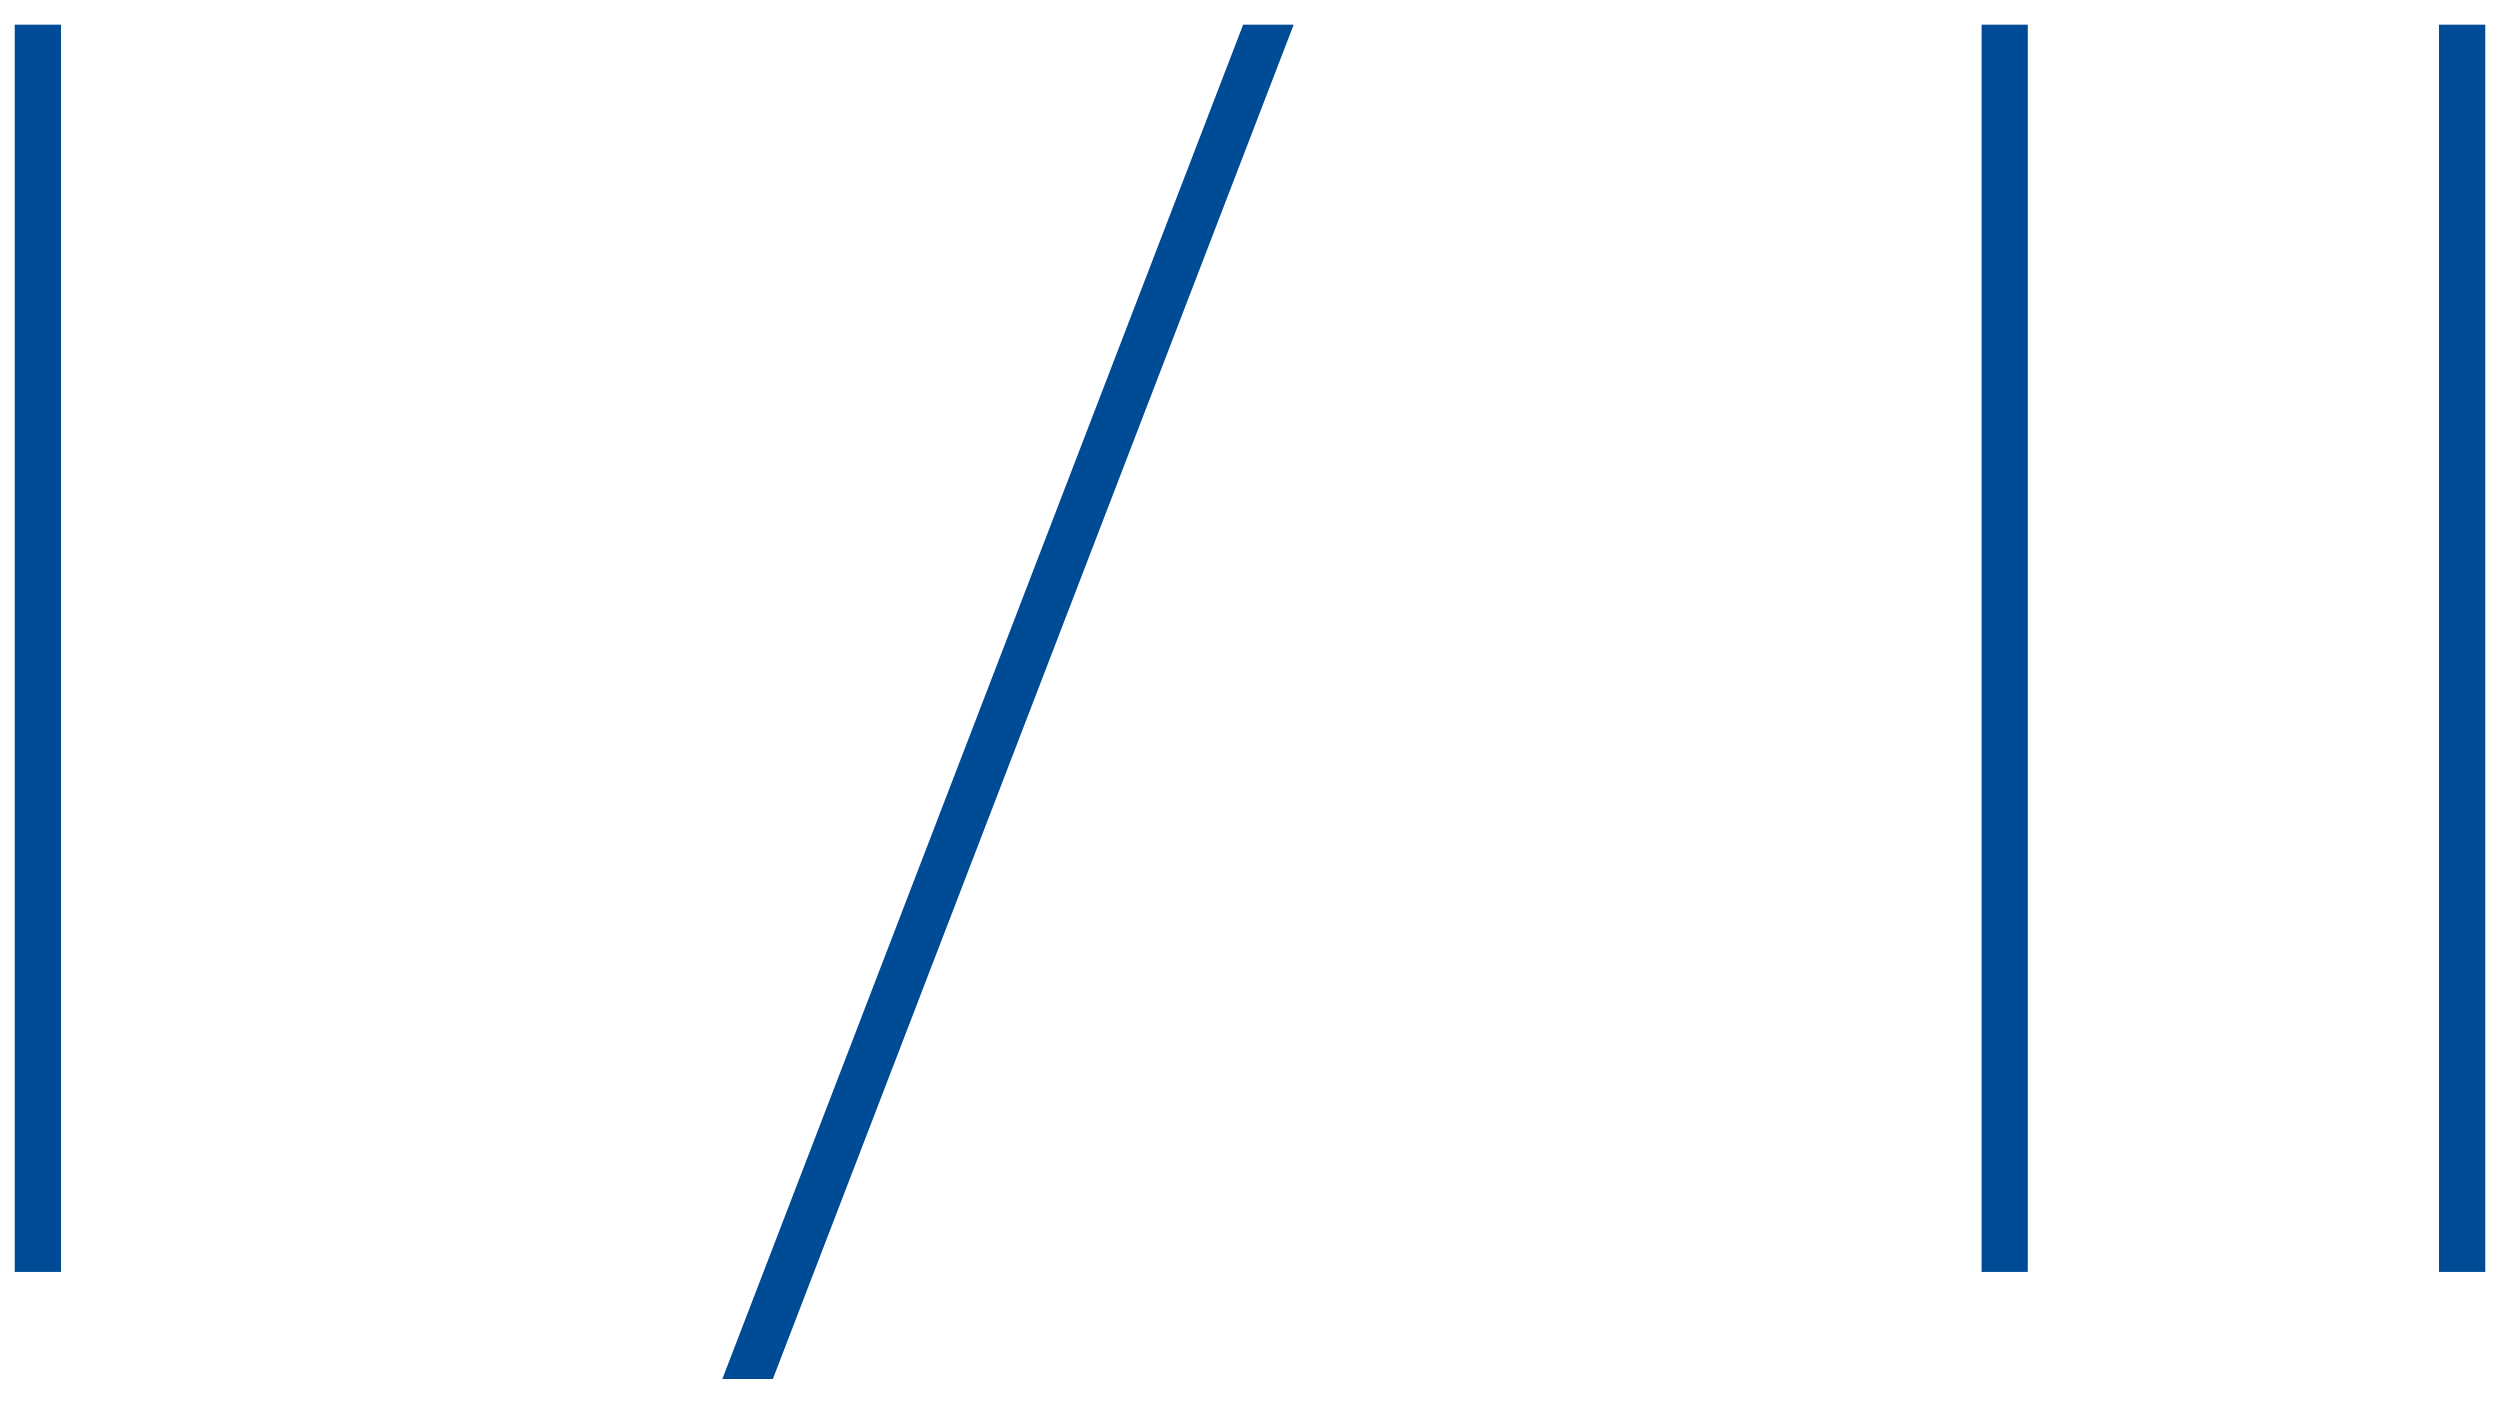 <svg width="57" height="32" viewBox="0 0 57 32" fill="none" xmlns="http://www.w3.org/2000/svg">
<path d="M1.391 0.562V29H0.336V0.562H1.391ZM29.496 0.562L17.621 31.441H16.469L28.344 0.562H29.496ZM46.234 0.562V29H45.18V0.562H46.234ZM56.664 0.562V29H55.609V0.562H56.664Z" fill="#004B96"/>
</svg>
